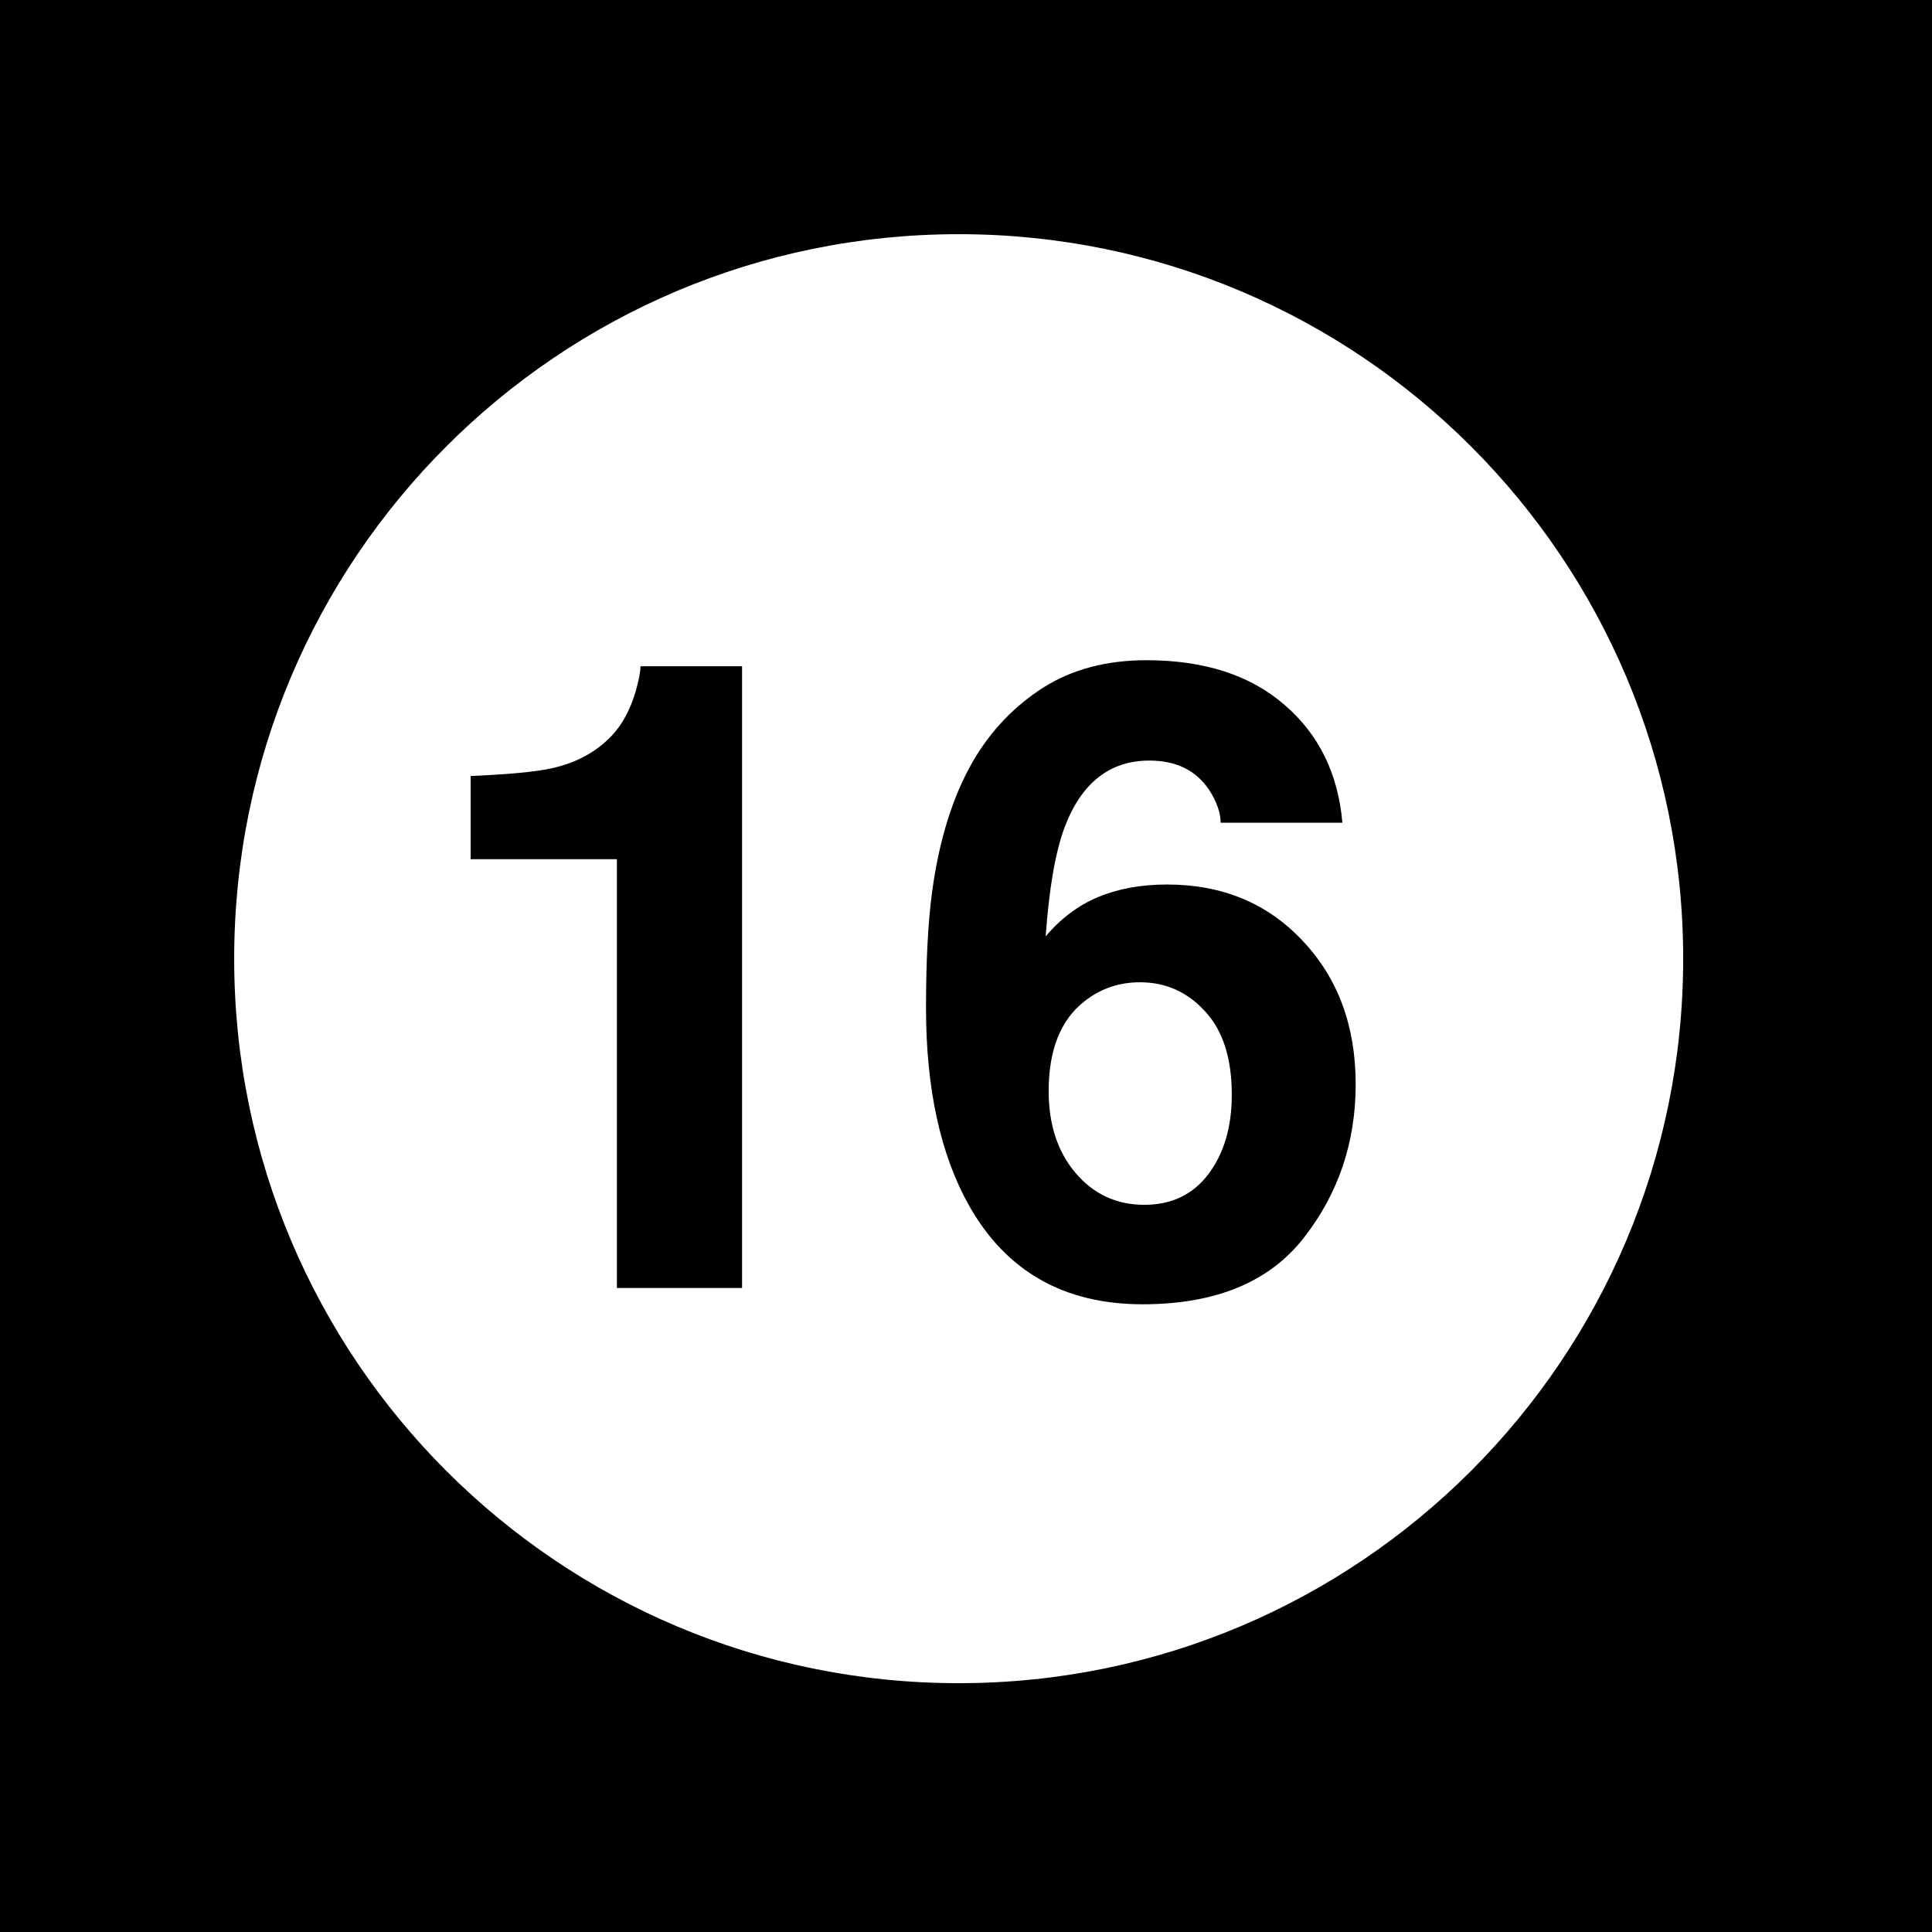 <svg width="33" height="33" viewBox="0 0 33 33" fill="none" xmlns="http://www.w3.org/2000/svg">
<path d="M0 0H33V33H0V0Z" fill="black"/>
<path d="M28.75 16.375C28.75 23.209 23.209 28.75 16.375 28.75C9.54 28.75 4 23.209 4 16.375C4 9.54 9.54 4 16.375 4C23.209 4 28.75 9.54 28.75 16.375Z" fill="white"/>
<path d="M8.039 14.676V13.255C8.698 13.226 9.16 13.182 9.423 13.123C9.843 13.03 10.185 12.845 10.449 12.566C10.629 12.376 10.766 12.122 10.859 11.805C10.913 11.614 10.94 11.473 10.94 11.38H12.675V22H10.537V14.676H8.039Z" fill="black"/>
<path d="M17.912 18.638C17.912 19.209 18.066 19.676 18.373 20.037C18.681 20.398 19.072 20.579 19.545 20.579C20.009 20.579 20.373 20.406 20.637 20.059C20.905 19.707 21.04 19.253 21.04 18.697C21.04 18.077 20.888 17.603 20.585 17.276C20.283 16.944 19.912 16.778 19.472 16.778C19.116 16.778 18.801 16.885 18.527 17.1C18.117 17.418 17.912 17.93 17.912 18.638ZM20.849 14.053C20.849 13.882 20.783 13.694 20.651 13.489C20.427 13.157 20.087 12.991 19.633 12.991C18.955 12.991 18.471 13.372 18.183 14.134C18.027 14.554 17.919 15.174 17.861 15.994C18.12 15.687 18.42 15.462 18.762 15.32C19.104 15.179 19.494 15.108 19.934 15.108C20.876 15.108 21.648 15.428 22.248 16.067C22.854 16.707 23.156 17.525 23.156 18.521C23.156 19.512 22.861 20.386 22.27 21.143C21.679 21.9 20.761 22.278 19.516 22.278C18.178 22.278 17.192 21.719 16.557 20.601C16.064 19.727 15.817 18.599 15.817 17.217C15.817 16.407 15.852 15.748 15.92 15.24C16.042 14.336 16.279 13.585 16.63 12.984C16.933 12.471 17.329 12.059 17.817 11.746C18.31 11.434 18.898 11.277 19.582 11.277C20.568 11.277 21.355 11.531 21.94 12.039C22.526 12.542 22.856 13.213 22.929 14.053H20.849Z" fill="black"/>
</svg>
